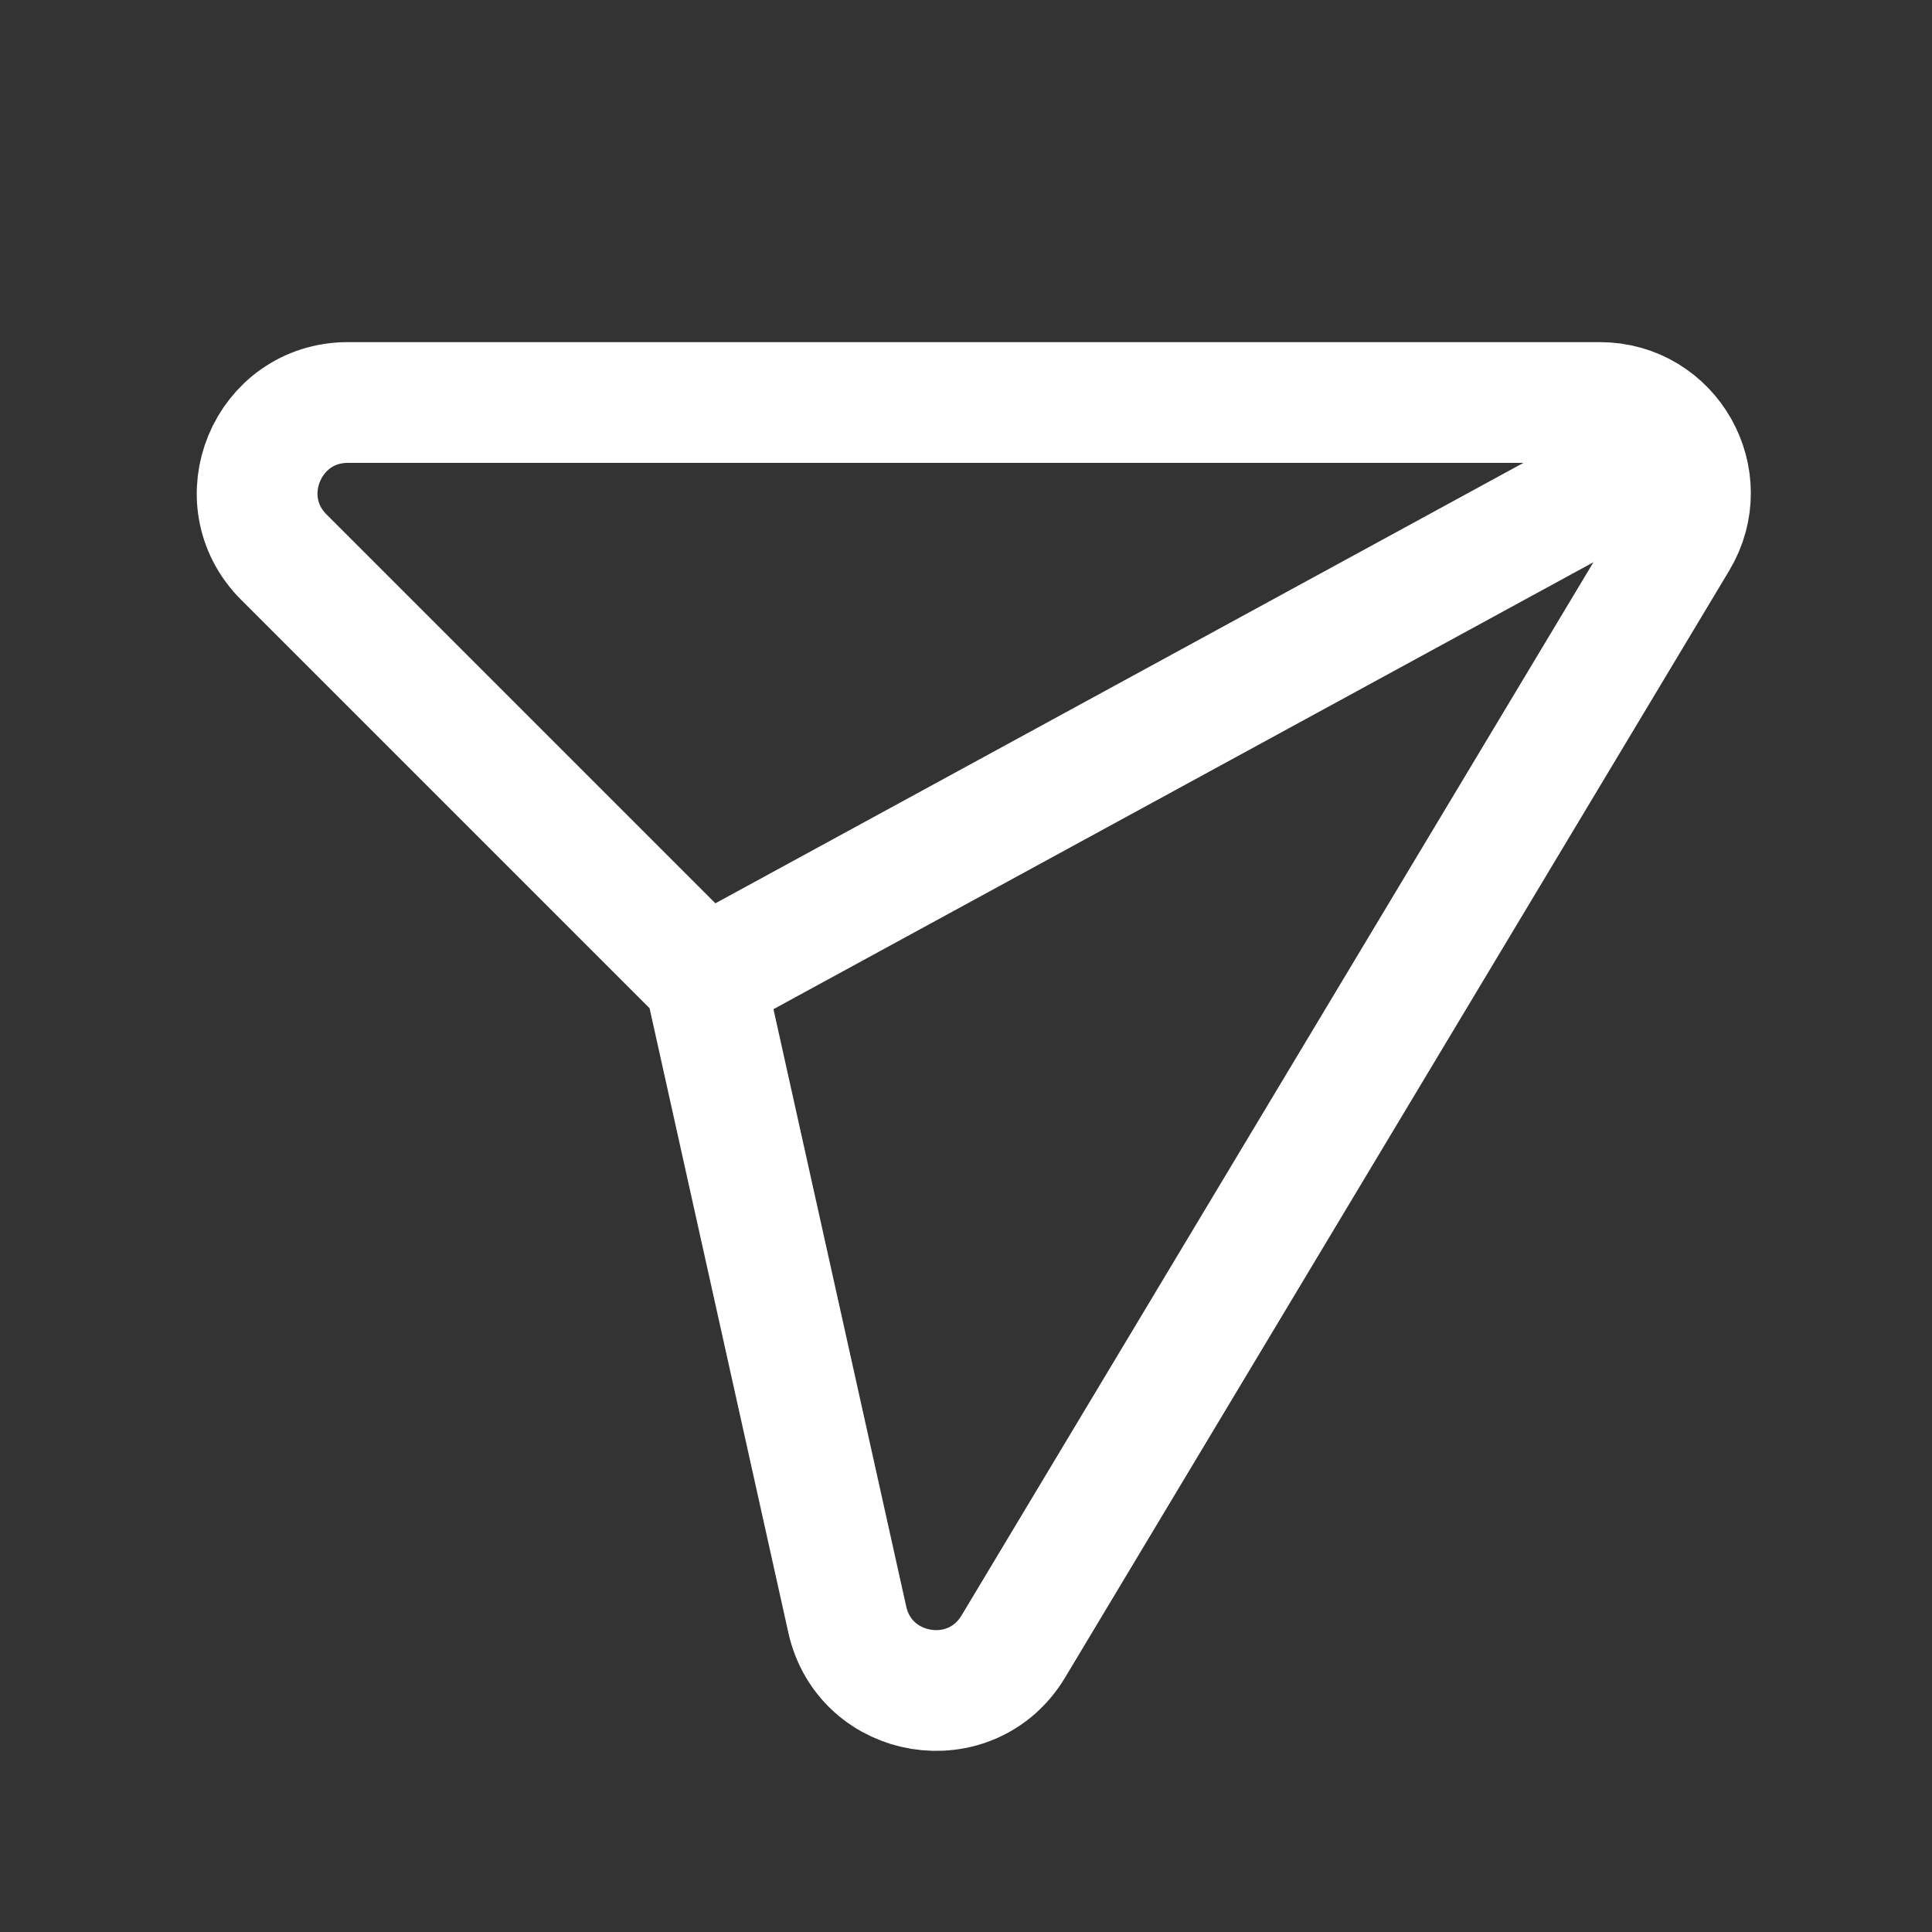 <svg width="24" height="24" viewBox="0 0 24 24" fill="none" xmlns="http://www.w3.org/2000/svg">
<rect x="0" y="0" width="24" height="24" fill="#333333" stroke="none"/>
<path d="M8.754 12.149L10.525 20.118C10.746 21.111 12.065 21.325 12.588 20.453L20.837 6.704C21.288 5.954 20.748 5 19.873 5H4.322C3.319 5 2.817 6.212 3.526 6.921L8.754 12.149V12.149Z" stroke="white" stroke-width="1.5" stroke-linecap="round" stroke-linejoin="round"/>
<path d="M20.84 5.56L8.75 12.15" stroke="white" stroke-width="1.5" stroke-linecap="round" stroke-linejoin="round"/>
</svg>
